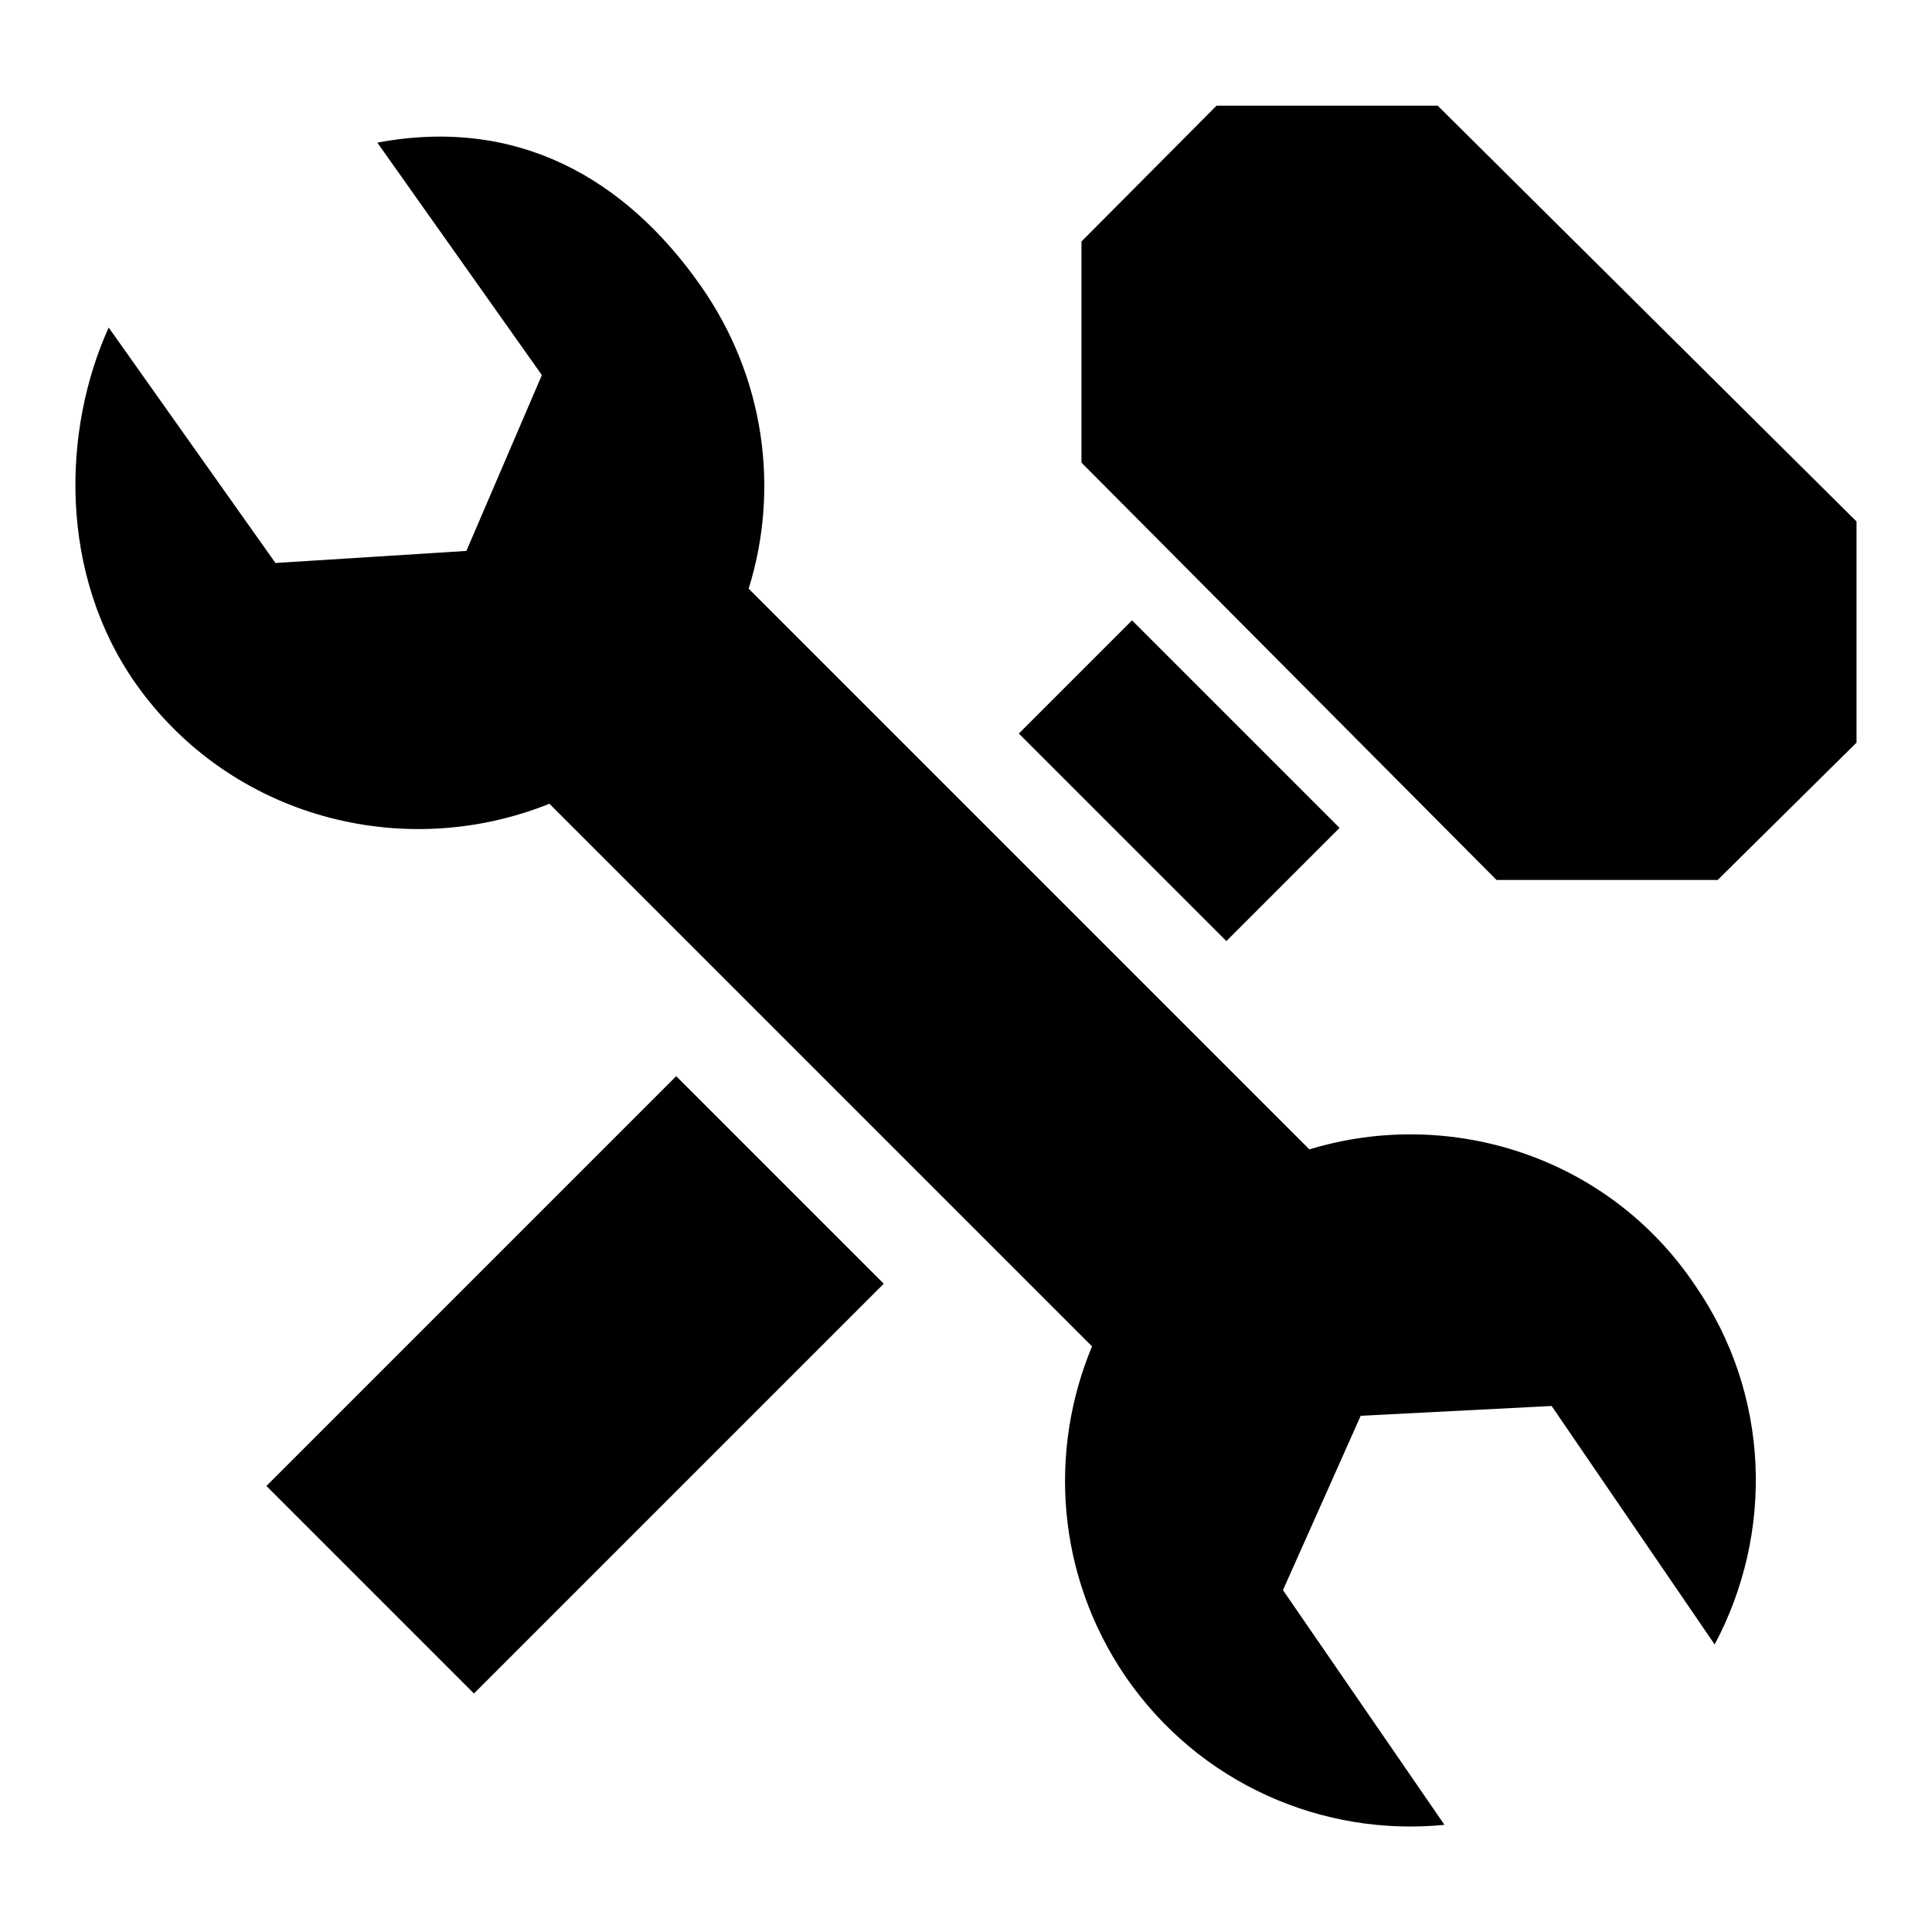 <?xml version="1.0" encoding="utf-8"?>
<!-- Svg Vector Icons : http://www.onlinewebfonts.com/icon -->
<!DOCTYPE svg PUBLIC "-//W3C//DTD SVG 1.1//EN" "http://www.w3.org/Graphics/SVG/1.1/DTD/svg11.dtd">
<svg version="1.1" xmlns="http://www.w3.org/2000/svg" xmlns:xlink="http://www.w3.org/1999/xlink" x="0px" y="0px" viewBox="0 0 256 256" enable-background="new 0 0 256 256" xml:space="preserve">
<g><g><g><path fill="#000000" d="M89.6,142.6l27.5,27.5l-54.3,54.3l-27.5-27.5L89.6,142.6z M150,82.2l-15,15l27.5,27.5l15-15L150,82.2z M190.5,14h-29.3L143.3,32v29.3l55,55.3h29.3L246,98.4V69.1L190.5,14z M173.5,152.3L99.2,78c4.1-13.1,2.2-28-6.4-40.2C82.9,23.7,68.6,15.4,50,18.9l21.8,30.8L61.8,73l-25.3,1.6L14.4,43.4C8.2,57.1,7.8,76.1,18,90.6c12.5,17.7,35.4,23.7,54.8,15.9l71.9,71.9c-5.8,13.9-4.7,30.3,4.4,43.7c9.8,14.3,26.2,21.3,42.3,19.7l-21.4-31.1l10.3-23.1l25.3-1.3l21.6,31.6c7.8-14.6,7.5-33-2.6-47.6C213.2,153.3,192.2,146.6,173.5,152.3z"/></g><g></g><g></g><g></g><g></g><g></g><g></g><g></g><g></g><g></g><g></g><g></g><g></g><g></g><g></g><g></g></g></g>
</svg>